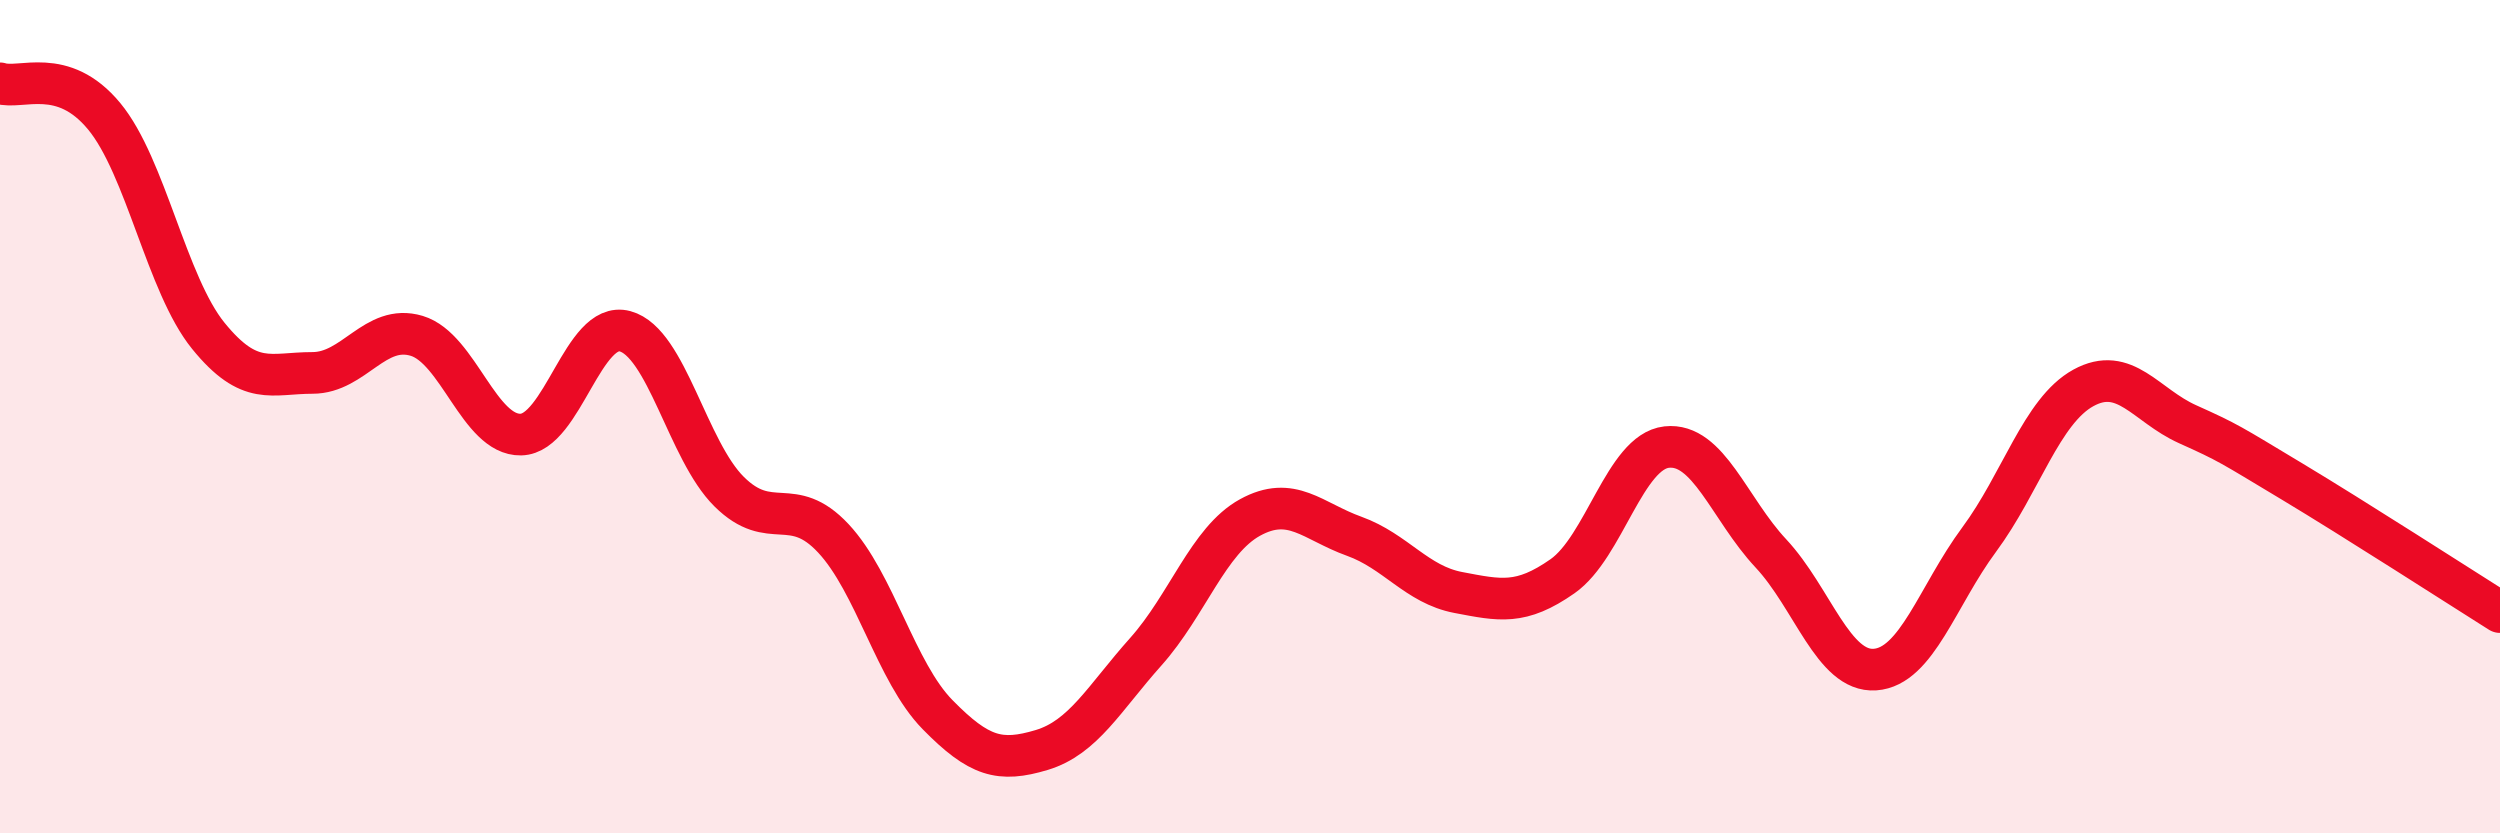 
    <svg width="60" height="20" viewBox="0 0 60 20" xmlns="http://www.w3.org/2000/svg">
      <path
        d="M 0,2 C 0.5,2.16 1.5,1.58 2.5,2.79 C 3.5,4 4,6.83 5,8.06 C 6,9.29 6.5,8.95 7.5,8.95 C 8.5,8.95 9,7.76 10,8.06 C 11,8.36 11.5,10.45 12.5,10.43 C 13.5,10.41 14,7.68 15,7.95 C 16,8.22 16.5,10.81 17.5,11.8 C 18.5,12.79 19,11.85 20,12.92 C 21,13.99 21.5,16.13 22.5,17.15 C 23.5,18.17 24,18.3 25,18 C 26,17.7 26.5,16.76 27.5,15.64 C 28.5,14.52 29,12.97 30,12.42 C 31,11.87 31.5,12.51 32.5,12.87 C 33.5,13.23 34,14.03 35,14.22 C 36,14.41 36.5,14.53 37.5,13.83 C 38.5,13.13 39,10.84 40,10.73 C 41,10.62 41.5,12.21 42.5,13.28 C 43.5,14.35 44,16.14 45,16.07 C 46,16 46.5,14.3 47.5,12.95 C 48.5,11.6 49,9.86 50,9.31 C 51,8.76 51.5,9.73 52.5,10.18 C 53.5,10.63 53.5,10.65 55,11.55 C 56.5,12.45 59,14.06 60,14.69L60 20L0 20Z"
        fill="#EB0A25"
        opacity="0.1"
        stroke-linecap="round"
        stroke-linejoin="round"
      />
      <path
        d="M 0,2 C 0.5,2.16 1.5,1.58 2.5,2.79 C 3.5,4 4,6.83 5,8.06 C 6,9.29 6.5,8.95 7.5,8.95 C 8.5,8.95 9,7.76 10,8.06 C 11,8.36 11.5,10.45 12.5,10.43 C 13.5,10.41 14,7.68 15,7.95 C 16,8.22 16.5,10.81 17.5,11.8 C 18.5,12.79 19,11.85 20,12.92 C 21,13.99 21.5,16.13 22.5,17.15 C 23.5,18.17 24,18.3 25,18 C 26,17.7 26.5,16.76 27.5,15.64 C 28.5,14.52 29,12.97 30,12.42 C 31,11.87 31.5,12.51 32.5,12.87 C 33.5,13.23 34,14.03 35,14.22 C 36,14.41 36.5,14.53 37.5,13.83 C 38.5,13.13 39,10.84 40,10.73 C 41,10.62 41.5,12.21 42.5,13.28 C 43.5,14.35 44,16.14 45,16.07 C 46,16 46.5,14.3 47.5,12.95 C 48.5,11.6 49,9.86 50,9.31 C 51,8.76 51.5,9.73 52.5,10.18 C 53.5,10.63 53.5,10.65 55,11.55 C 56.5,12.45 59,14.06 60,14.69"
        stroke="#EB0A25"
        stroke-width="1"
        fill="none"
        stroke-linecap="round"
        stroke-linejoin="round"
      />
    </svg>
  